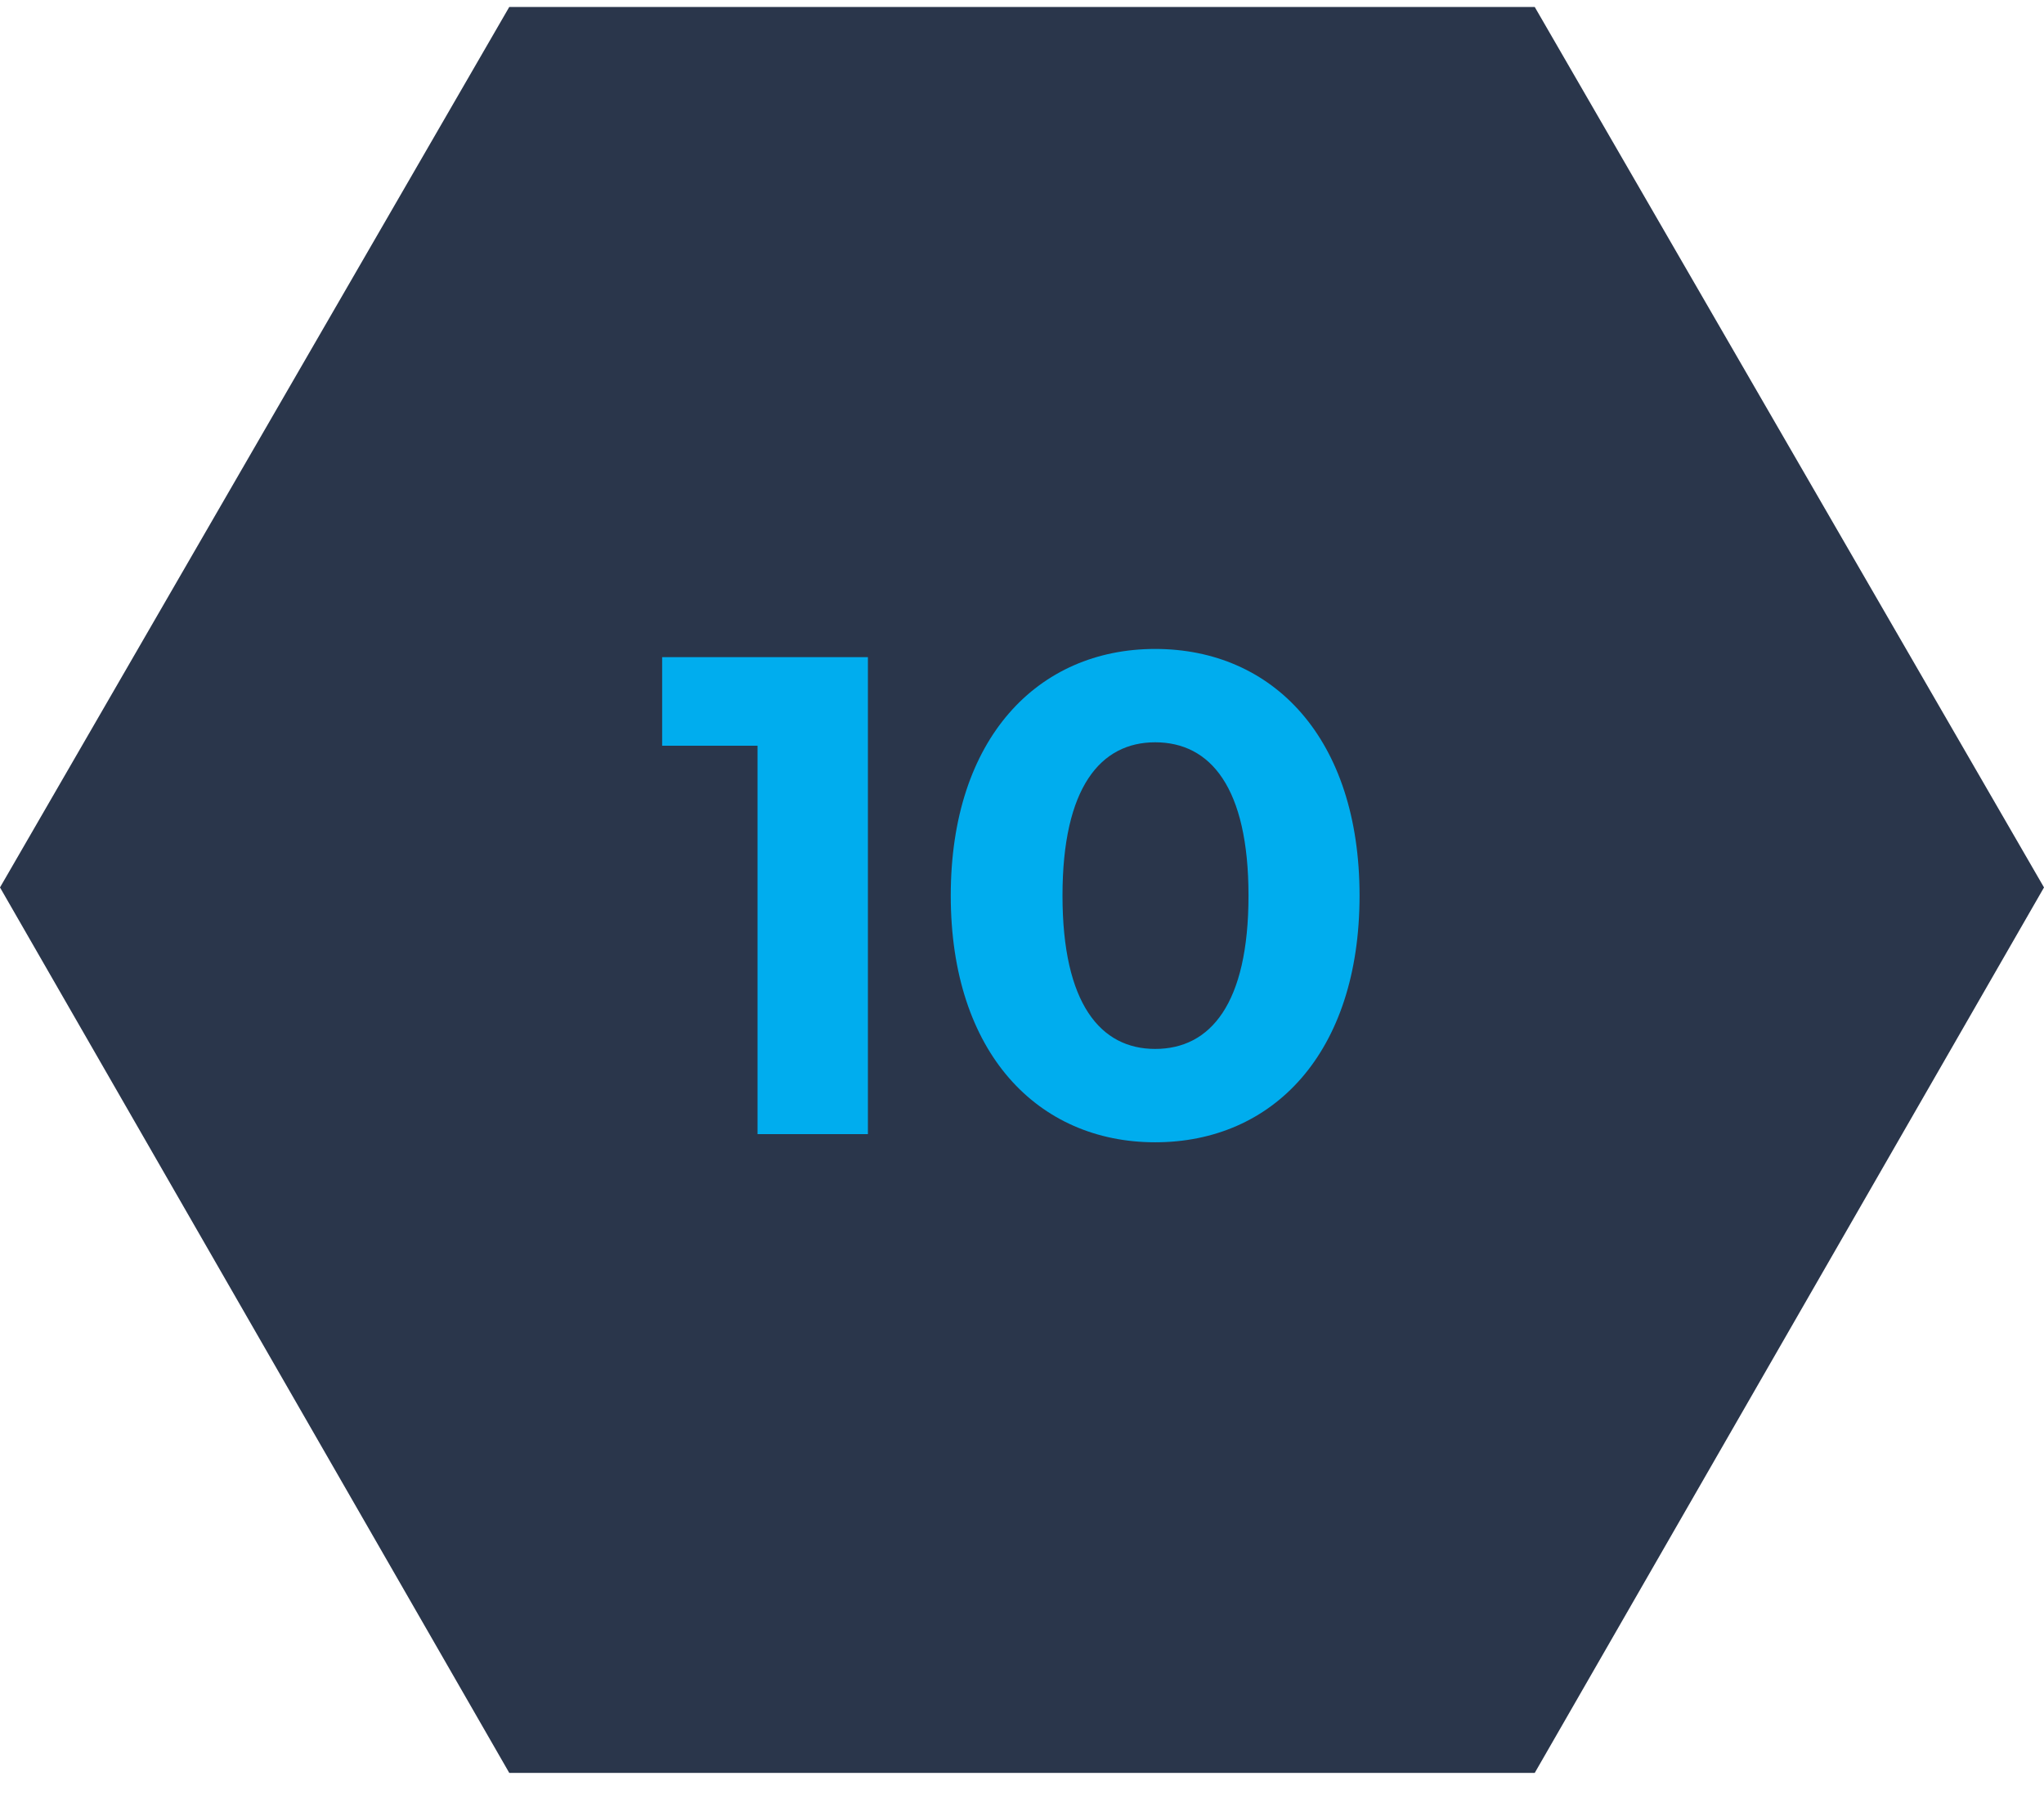 <svg width="90" height="79" viewBox="0 0 90 79" fill="none" xmlns="http://www.w3.org/2000/svg">
<path d="M22.424 0.306H67.576L90 39.071L67.576 78.056H22.424L0 39.071L22.424 0.306Z" fill="#2A364B"/>
<path d="M29.155 28.931H38.215V49.931H33.355V32.831H29.155V28.931ZM50.863 50.291C45.703 50.291 41.863 46.361 41.863 39.431C41.863 32.501 45.703 28.571 50.863 28.571C56.053 28.571 59.863 32.501 59.863 39.431C59.863 46.361 56.053 50.291 50.863 50.291ZM50.863 46.181C53.293 46.181 54.973 44.201 54.973 39.431C54.973 34.661 53.293 32.681 50.863 32.681C48.463 32.681 46.783 34.661 46.783 39.431C46.783 44.201 48.463 46.181 50.863 46.181Z" fill="#00ADEE"/>
</svg>
